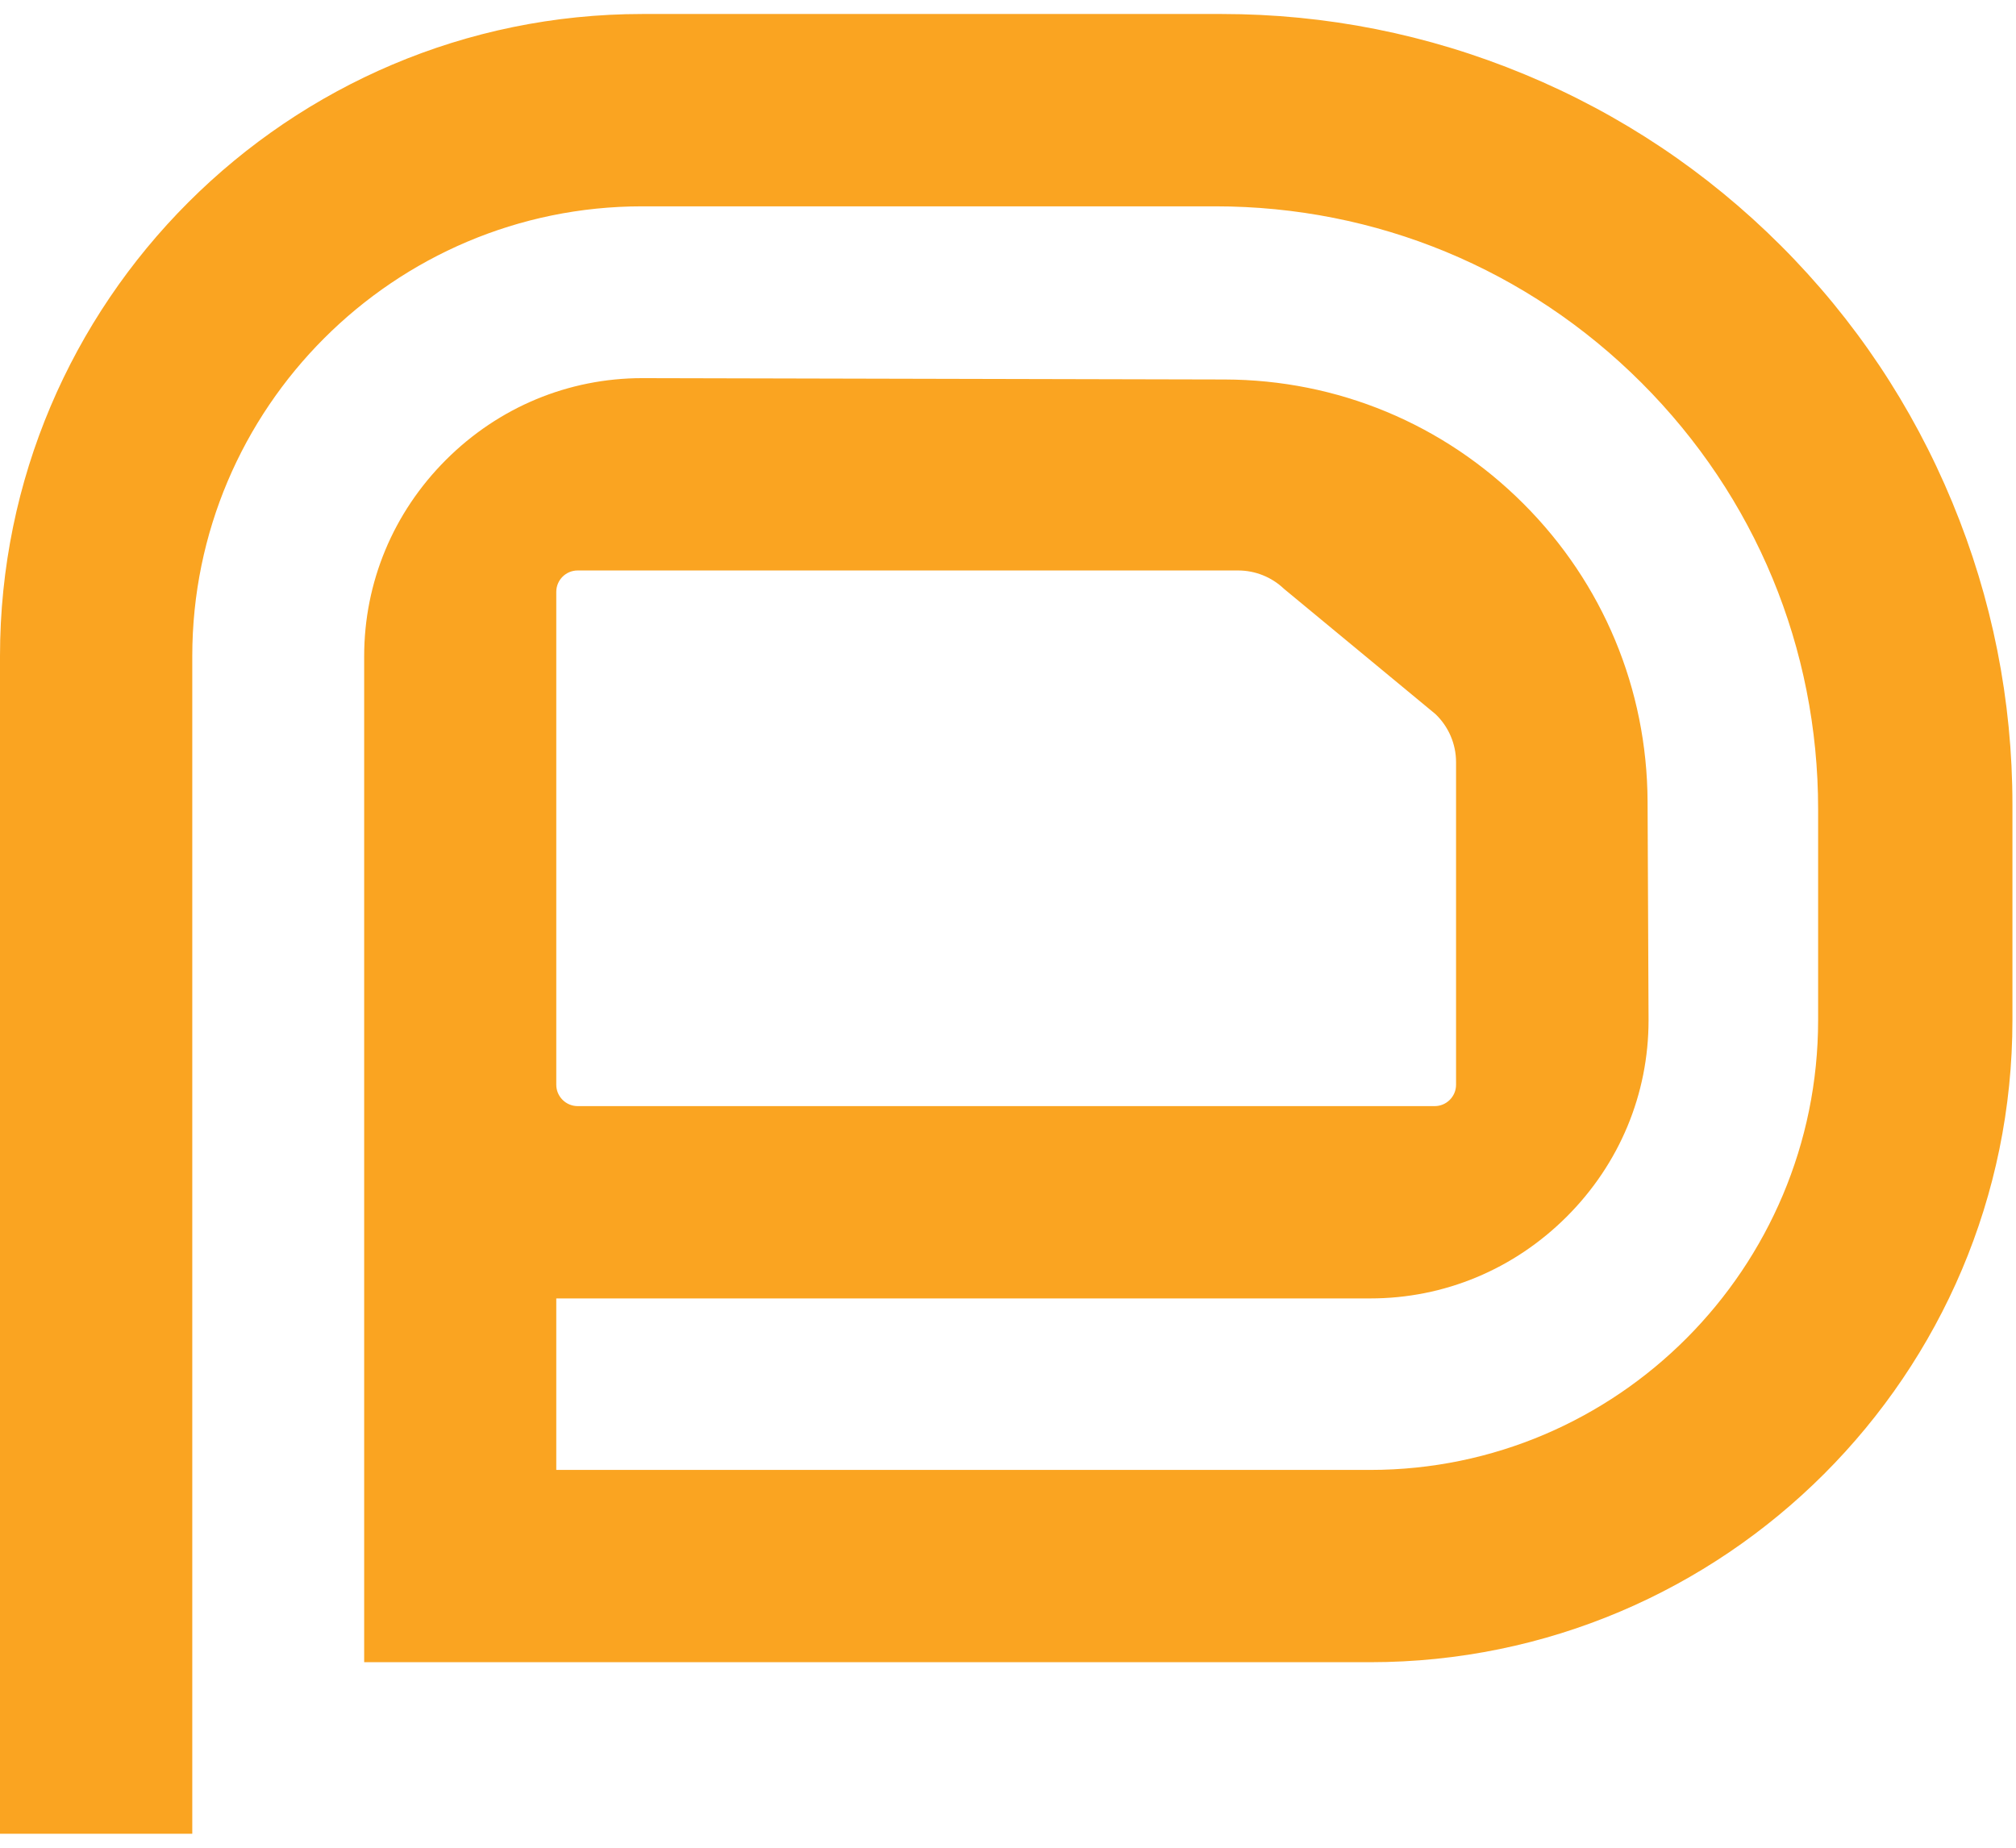 <svg width="72" height="66" viewBox="0 0 72 66" fill="none" xmlns="http://www.w3.org/2000/svg">
<path fill-rule="evenodd" clip-rule="evenodd" d="M69.723 17.938C68.298 14.494 66.239 11.411 63.603 8.775C60.966 6.139 57.883 4.078 54.439 2.651C50.995 1.224 47.357 0.5 43.629 0.5H22.941C10.291 0.5 0 10.79 0 23.437V65.5H6.867V23.437C6.867 14.577 14.076 7.37 22.934 7.37H43.403C49.153 7.37 54.56 9.609 58.627 13.676C62.693 17.743 64.933 23.149 64.933 28.9V36.437C64.933 45.297 57.757 52.505 48.935 52.505H19.867V46.379H48.942C51.581 46.379 54.071 45.341 55.956 43.457C57.84 41.573 58.877 39.083 58.877 36.443L58.842 28.626C58.823 24.608 57.249 20.829 54.407 17.99C51.557 15.14 47.77 13.566 43.74 13.555L22.941 13.507C20.302 13.507 17.811 14.543 15.926 16.427C14.043 18.31 13.006 20.8 13.006 23.442V59.373H48.935C61.584 59.373 71.873 49.084 71.873 36.436V28.745C71.873 25.017 71.15 21.381 69.723 17.938ZM19.867 21.141C19.867 20.719 20.209 20.377 20.631 20.377H44.22C44.829 20.377 45.415 20.612 45.856 21.032L51.264 25.505C51.735 25.953 52.002 26.575 52.002 27.225V38.746C52.002 39.167 51.66 39.51 51.238 39.51H20.633C20.21 39.51 19.867 39.167 19.867 38.746V21.141Z" fill="#FAA421"/>
</svg>
